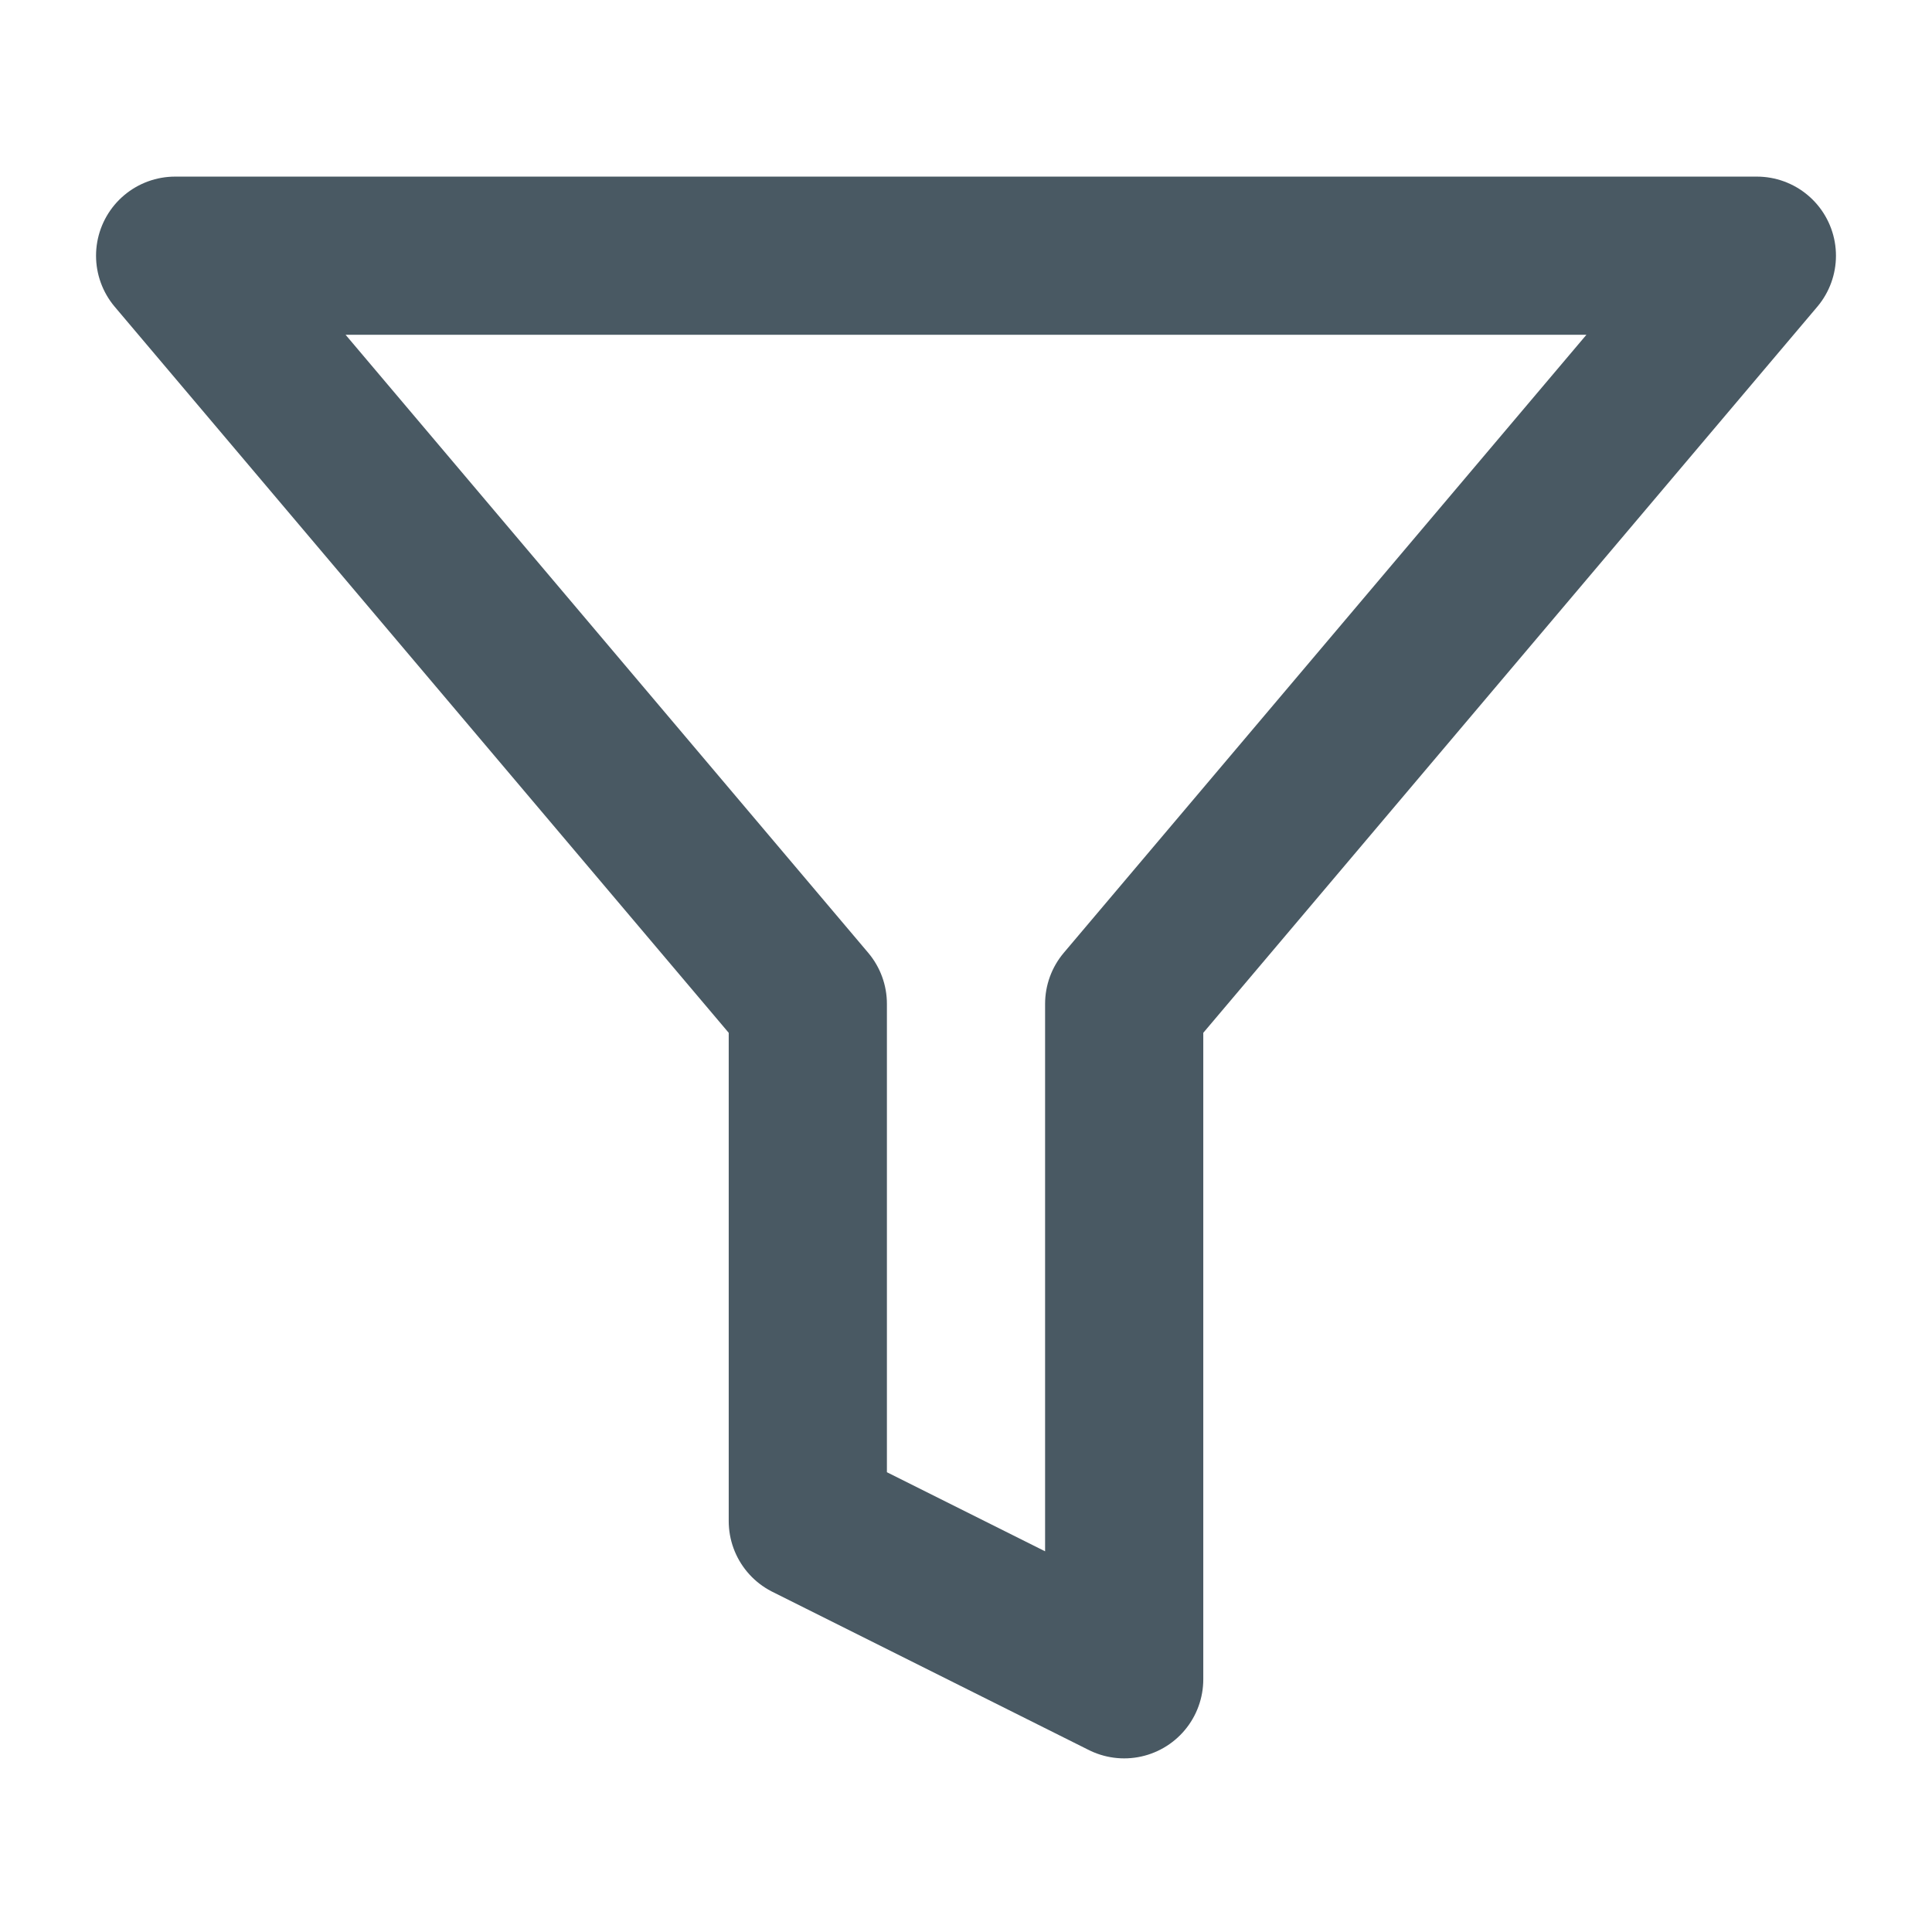 <svg width="57" height="57" viewBox="0 0 57 57" fill="none" xmlns="http://www.w3.org/2000/svg">
<g id="icon/filter">
<path id="Vector" d="M51.833 7.544H5.167L23.833 29.617V44.877L33.167 49.544V29.617L51.833 7.544Z" stroke="#495963" stroke-width="4.667" stroke-linecap="round" stroke-linejoin="round"/>
</g>
</svg>
